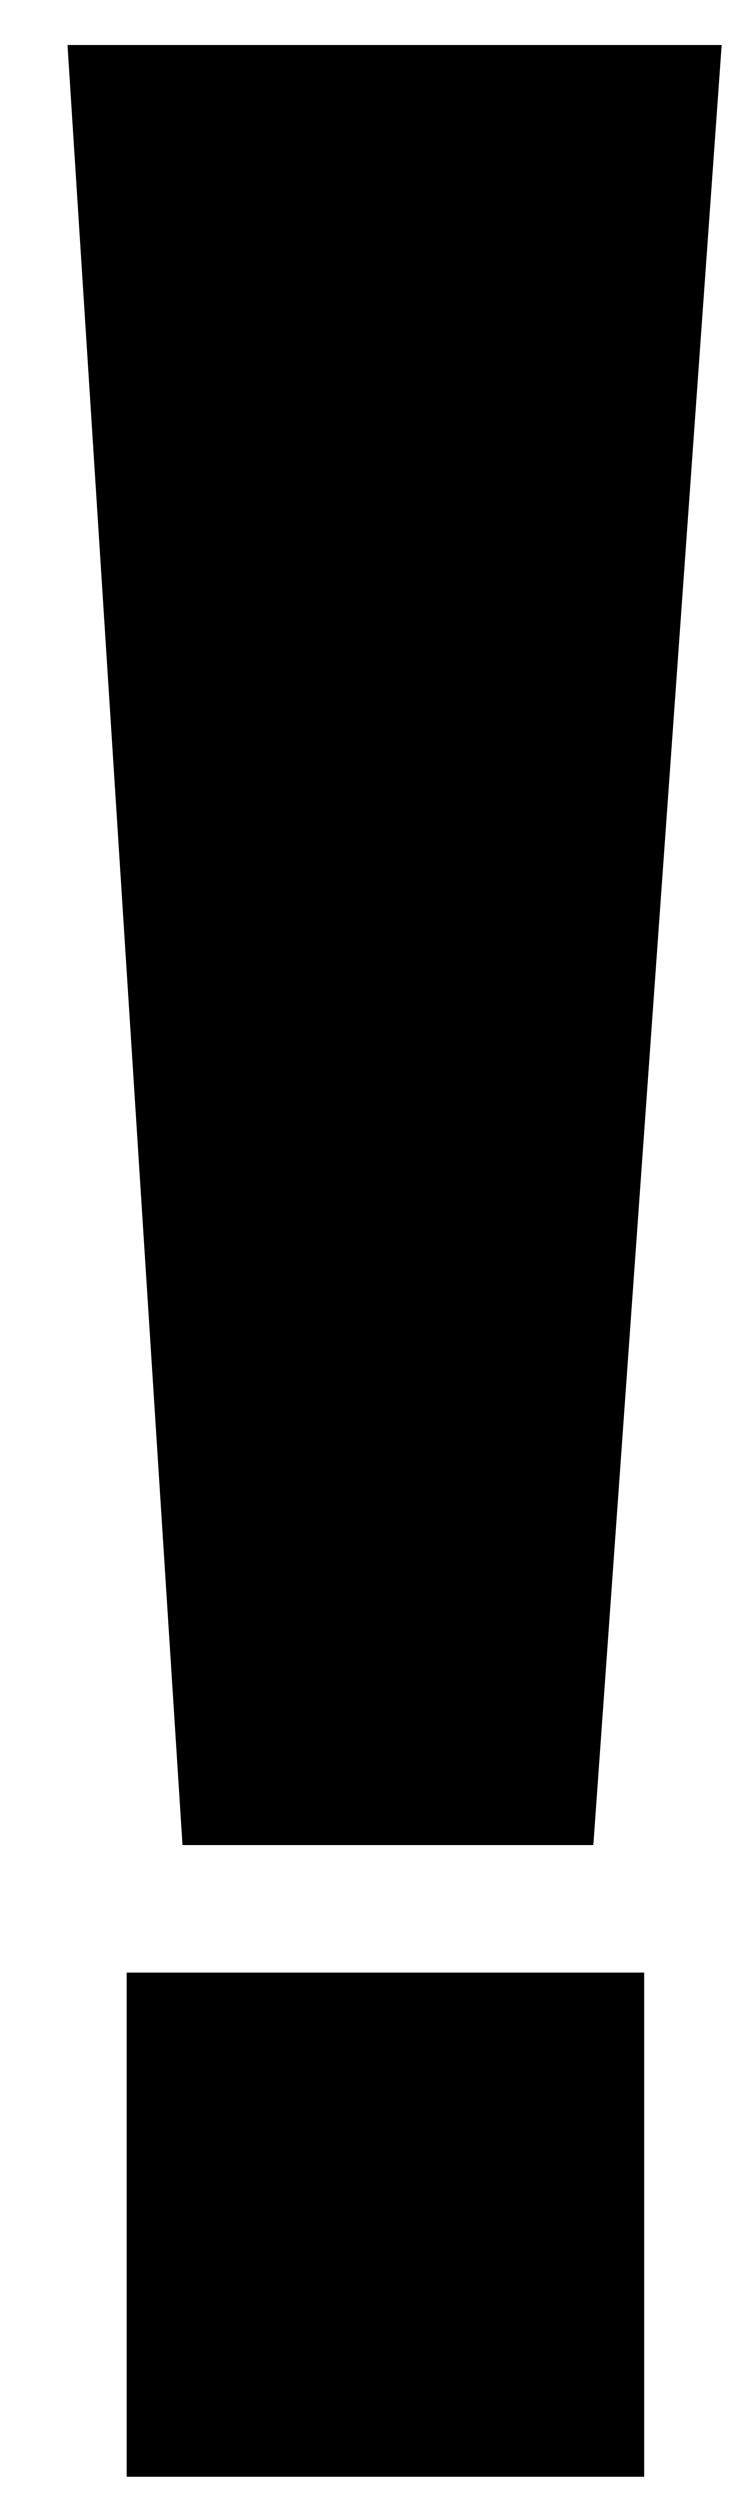 <svg width="9" height="30" viewBox="0 0 9 30" fill="none" xmlns="http://www.w3.org/2000/svg">
<path d="M0.82 0.54H8.66L7.12 22.14H2.19L0.81 0.54H0.82ZM1.52 23.67H7.73V29.72H1.52V23.67Z" fill="black"/>
</svg>
